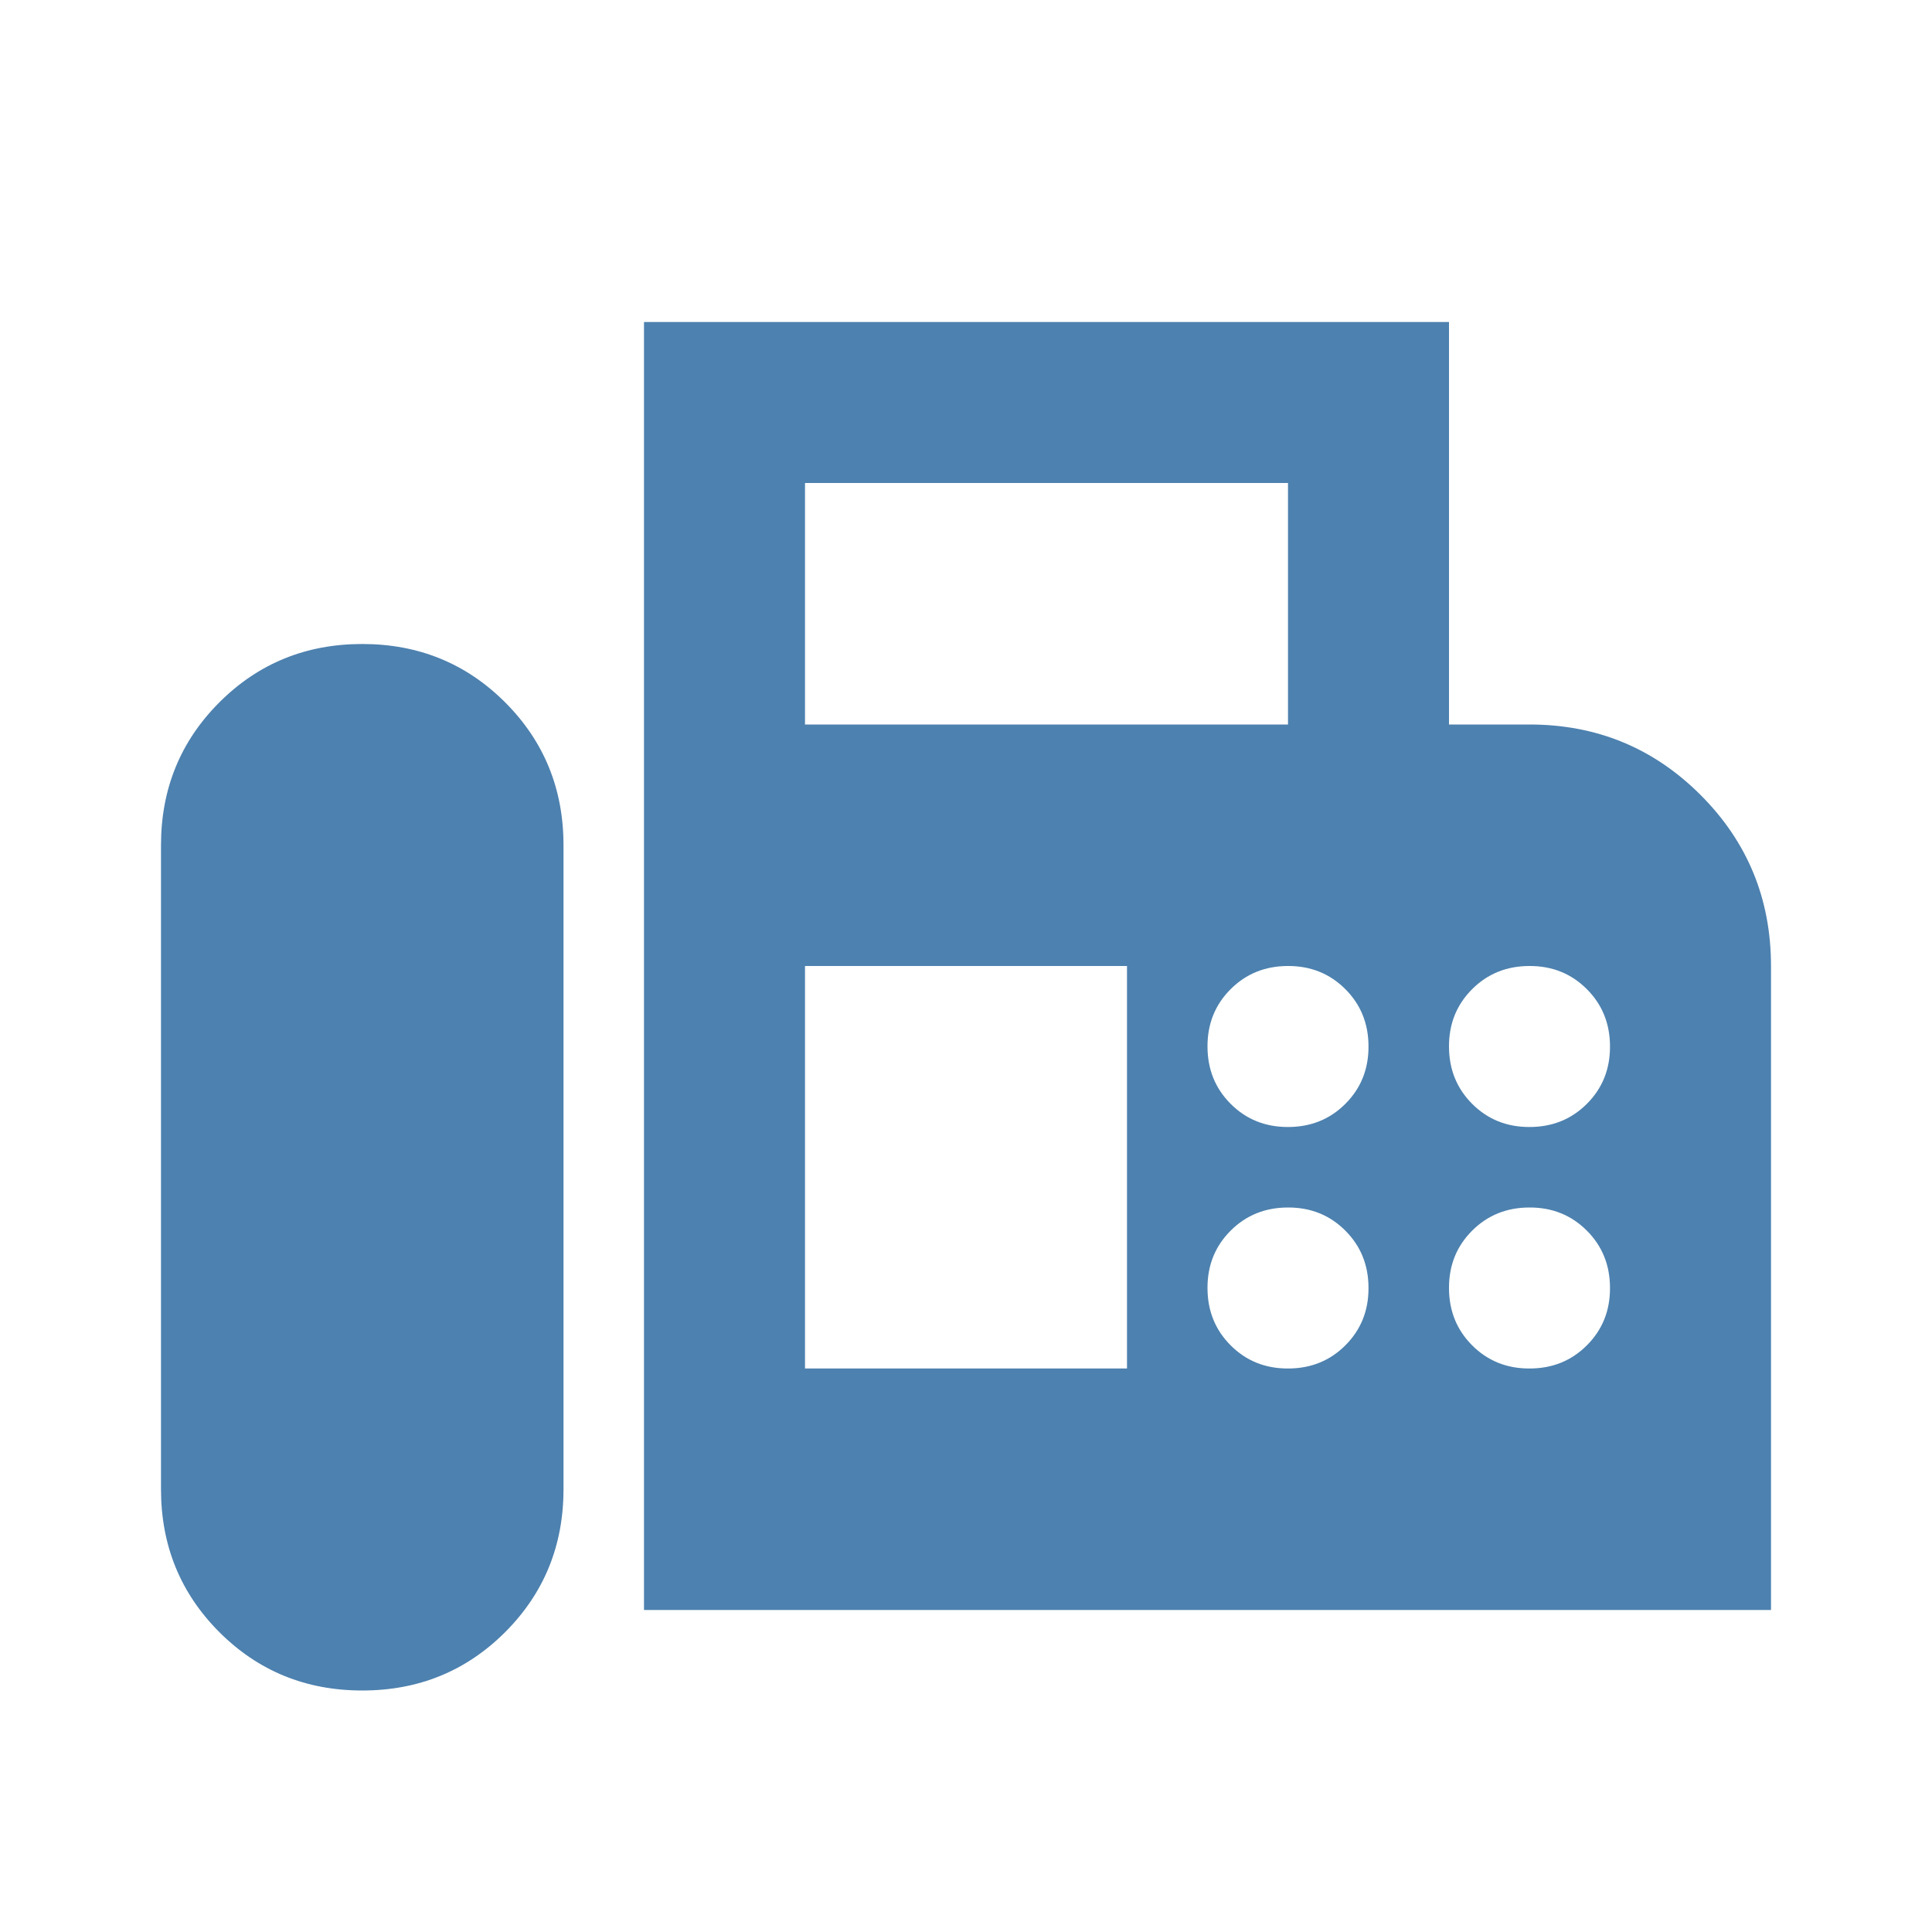 <svg xmlns="http://www.w3.org/2000/svg" width="54" height="54" viewBox="0 0 54 54" fill="none">
  <path d="M18 45V9H40.5V20.25H42.75C44.625 20.25 46.219 20.906 47.531 22.219C48.844 23.531 49.5 25.125 49.5 27V45H18ZM10.125 47.25C11.7 47.25 13.031 46.706 14.119 45.619C15.206 44.531 15.75 43.2 15.75 41.625V23.625C15.75 22.05 15.206 20.719 14.119 19.631C13.031 18.544 11.7 18 10.125 18C8.55 18 7.219 18.544 6.131 19.631C5.044 20.719 4.5 22.05 4.5 23.625V41.625C4.5 43.2 5.044 44.531 6.131 45.619C7.219 46.706 8.55 47.25 10.125 47.25ZM22.5 20.25H36V13.5H22.5V20.25ZM36 31.5C36.638 31.5 37.172 31.284 37.604 30.852C38.036 30.42 38.252 29.886 38.25 29.25C38.25 28.613 38.034 28.078 37.602 27.646C37.17 27.214 36.636 26.998 36 27C35.362 27 34.828 27.216 34.396 27.648C33.964 28.08 33.748 28.614 33.75 29.25C33.75 29.887 33.966 30.422 34.398 30.854C34.83 31.286 35.364 31.502 36 31.5ZM42.75 31.5C43.388 31.5 43.922 31.284 44.354 30.852C44.786 30.42 45.002 29.886 45 29.25C45 28.613 44.784 28.078 44.352 27.646C43.92 27.214 43.386 26.998 42.75 27C42.112 27 41.578 27.216 41.146 27.648C40.714 28.08 40.498 28.614 40.5 29.25C40.5 29.887 40.716 30.422 41.148 30.854C41.58 31.286 42.114 31.502 42.75 31.5ZM36 38.25C36.638 38.25 37.172 38.034 37.604 37.602C38.036 37.17 38.252 36.636 38.25 36C38.25 35.362 38.034 34.828 37.602 34.396C37.17 33.964 36.636 33.748 36 33.75C35.362 33.75 34.828 33.966 34.396 34.398C33.964 34.83 33.748 35.364 33.75 36C33.75 36.638 33.966 37.172 34.398 37.604C34.83 38.036 35.364 38.252 36 38.25ZM42.75 38.25C43.388 38.25 43.922 38.034 44.354 37.602C44.786 37.17 45.002 36.636 45 36C45 35.362 44.784 34.828 44.352 34.396C43.92 33.964 43.386 33.748 42.75 33.75C42.112 33.75 41.578 33.966 41.146 34.398C40.714 34.83 40.498 35.364 40.5 36C40.5 36.638 40.716 37.172 41.148 37.604C41.58 38.036 42.114 38.252 42.75 38.25ZM22.5 38.25H31.5V27H22.5V38.25Z" fill="#4D81AF"/>
</svg>